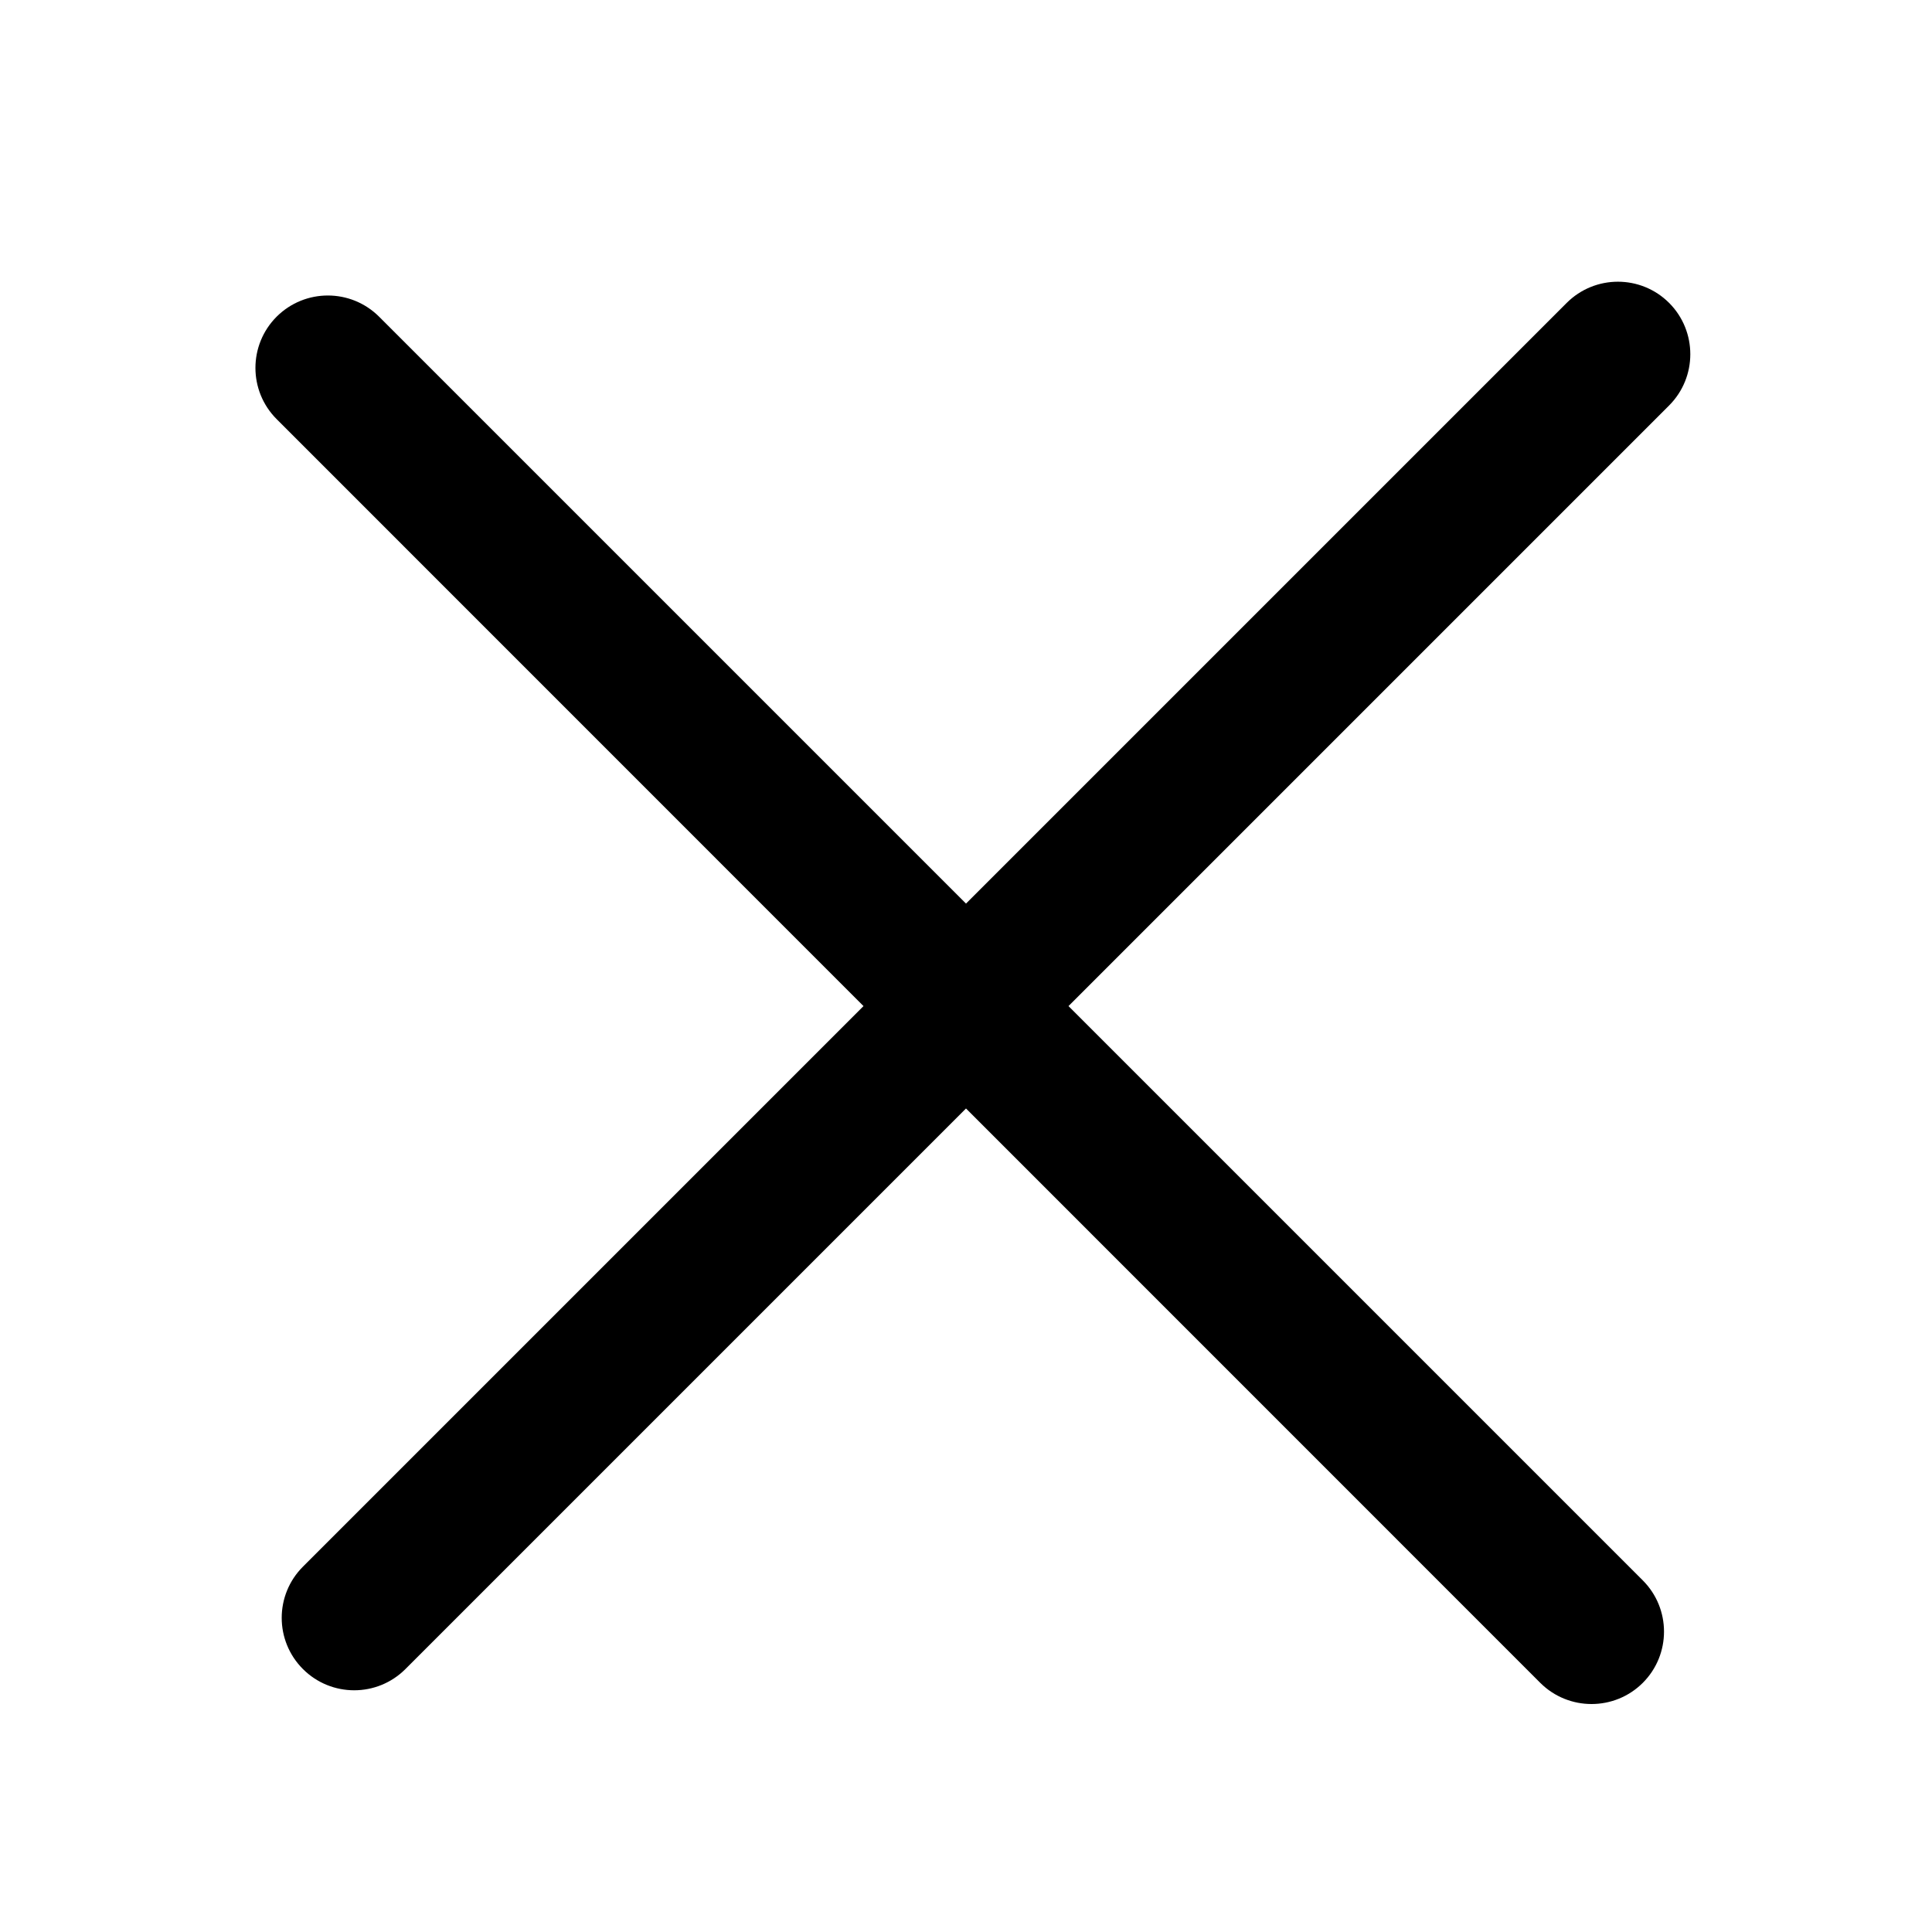 <svg width="20" height="20" viewBox="0 0 20 20" fill="none" xmlns="http://www.w3.org/2000/svg">
<path fill-rule="evenodd" clip-rule="evenodd" d="M3.136 16.218C2.843 16.511 2.843 16.985 3.136 17.278C3.429 17.571 3.904 17.571 4.197 17.278L10 11.475L15.945 17.421C16.238 17.713 16.713 17.713 17.006 17.421C17.299 17.128 17.299 16.653 17.006 16.36L11.061 10.415L17.279 4.197C17.571 3.904 17.571 3.429 17.279 3.136C16.986 2.843 16.511 2.843 16.218 3.136L10 9.354L3.924 3.278C3.631 2.986 3.157 2.986 2.864 3.278C2.571 3.571 2.571 4.046 2.864 4.339L8.939 10.415L3.136 16.218Z" fill="currentColor"/>
</svg>
